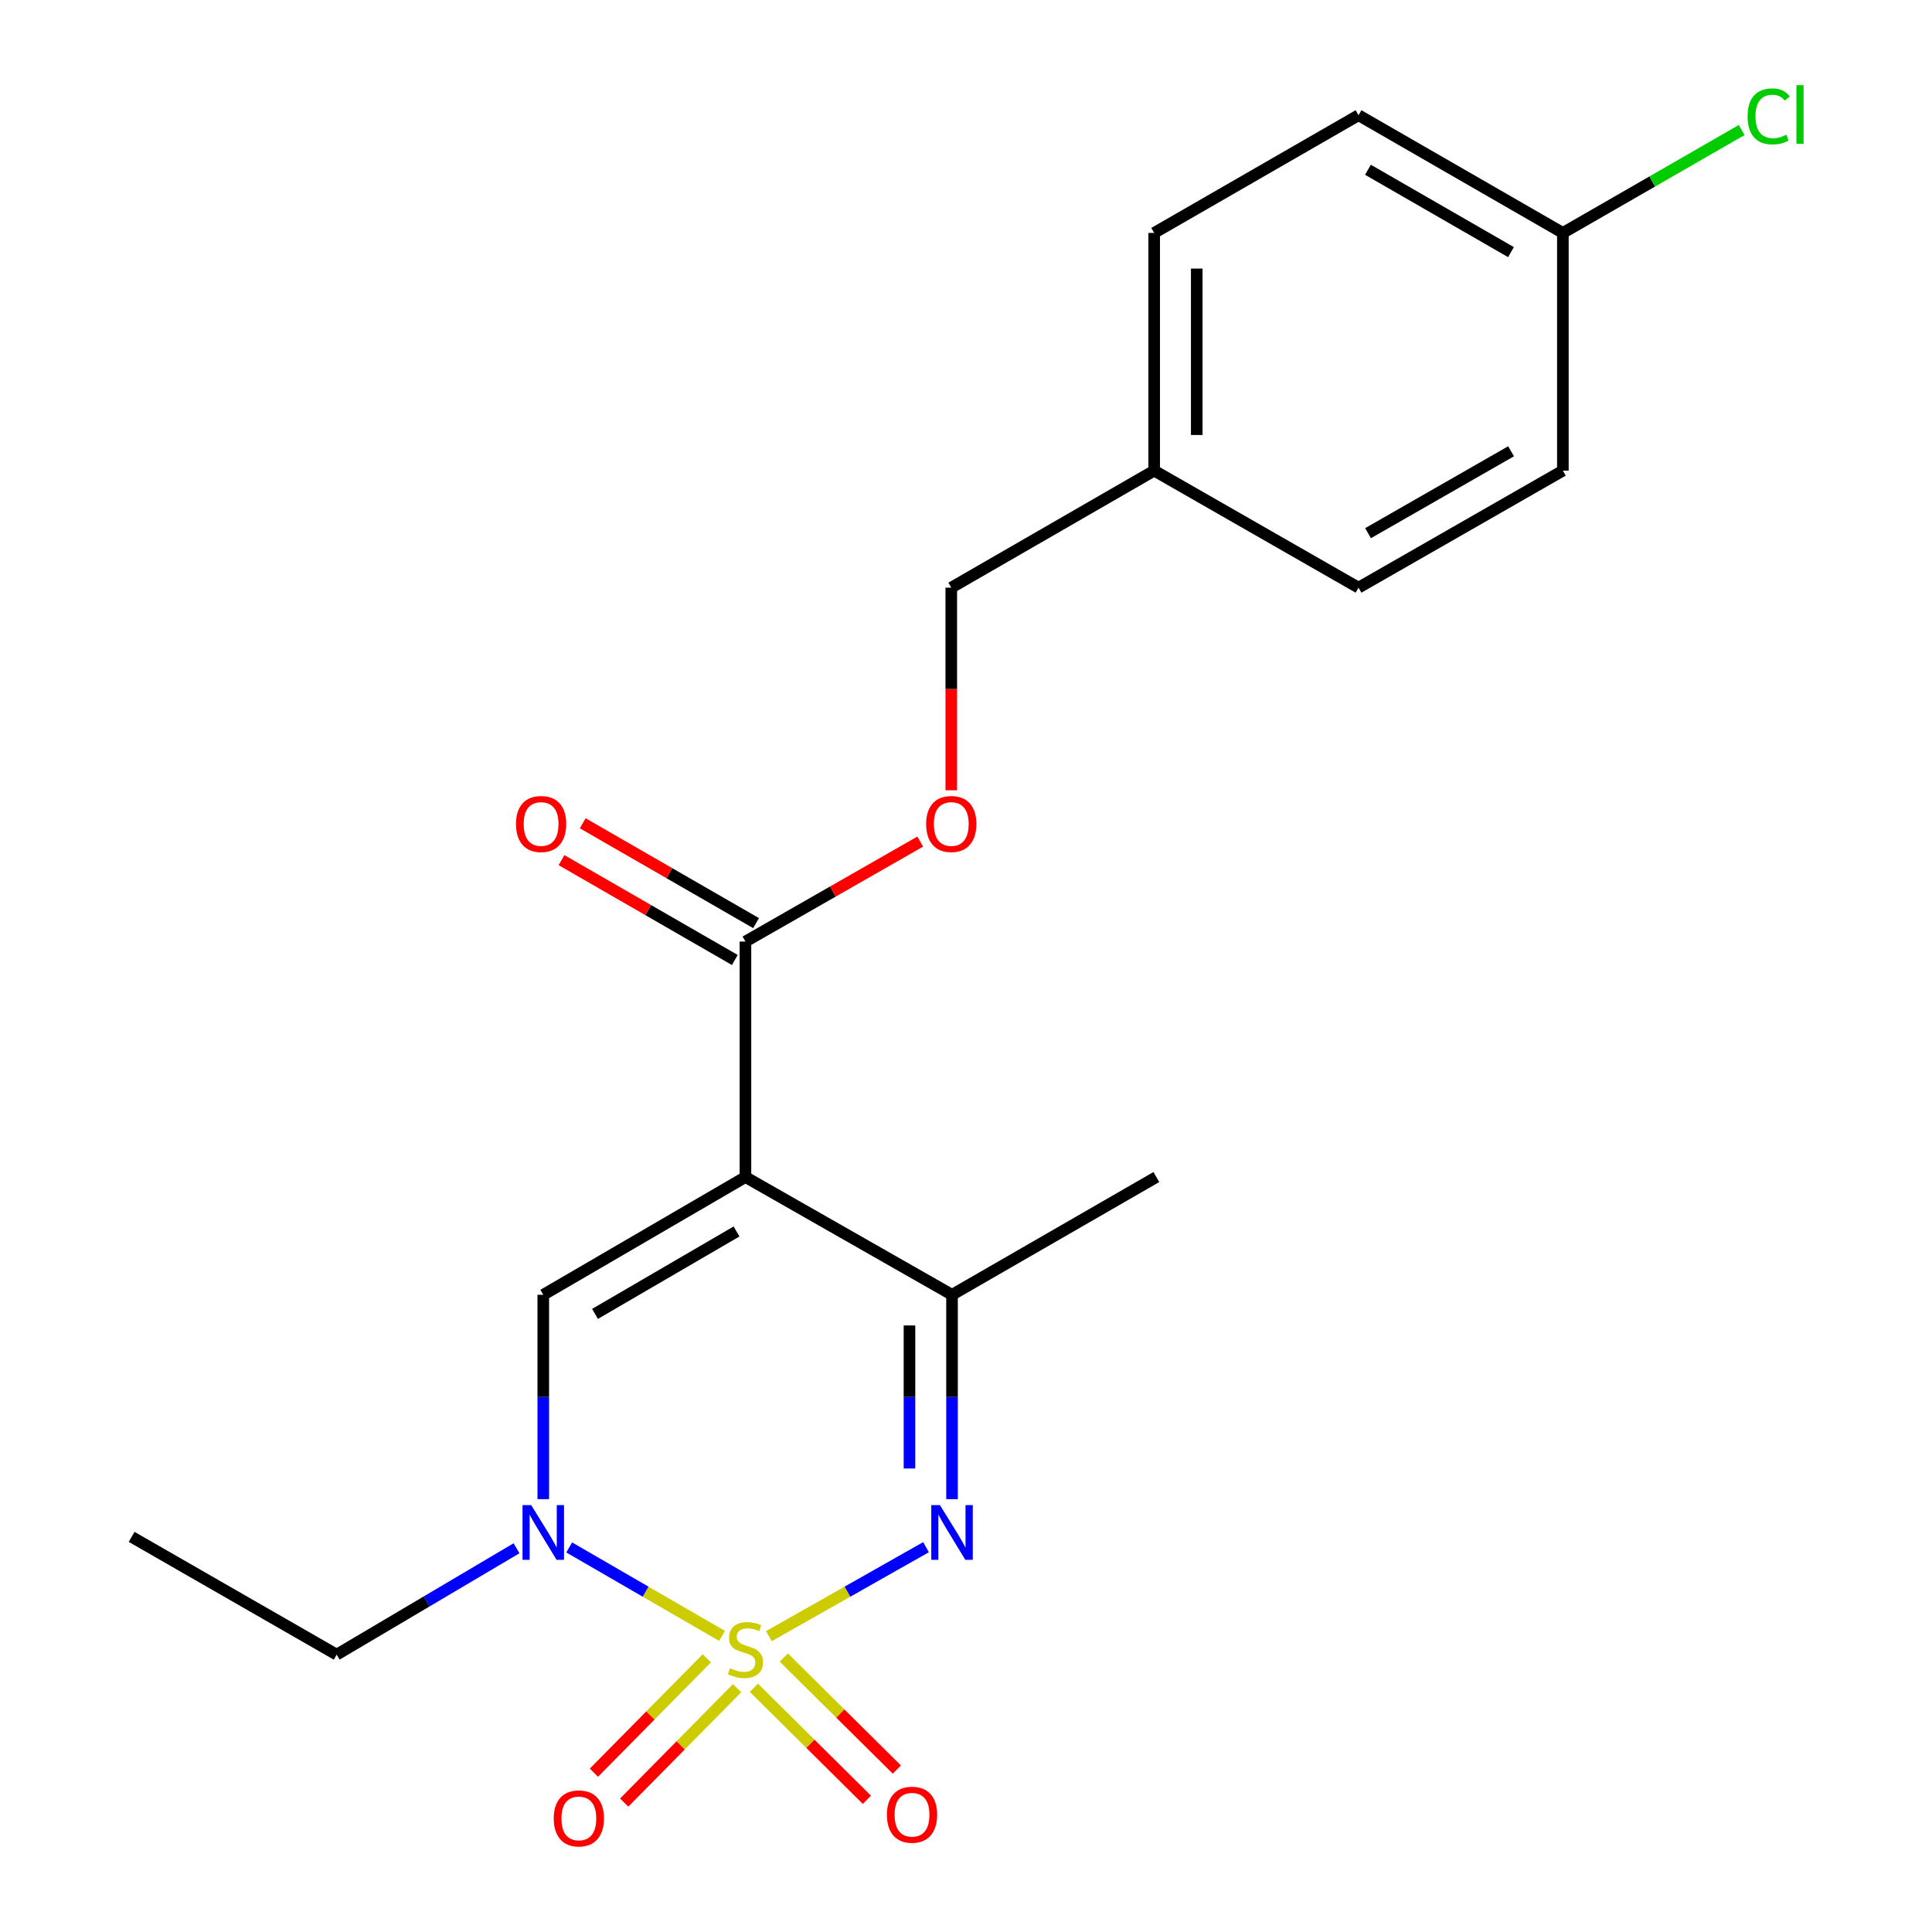 <?xml version='1.0' encoding='iso-8859-1'?>
<svg version='1.1' baseProfile='full'
              xmlns='http://www.w3.org/2000/svg'
                      xmlns:rdkit='http://www.rdkit.org/xml'
                      xmlns:xlink='http://www.w3.org/1999/xlink'
                  xml:space='preserve'
width='1000px' height='1000px' viewBox='0 0 1000 1000'>
<!-- END OF HEADER -->
<rect style='opacity:1.0;fill:#FFFFFF;stroke:none' width='1000' height='1000' x='0' y='0'> </rect>
<path class='bond-1' d='M 397.991,846.868 L 438.647,823.841' style='fill:none;fill-rule:evenodd;stroke:#CCCC00;stroke-width:6px;stroke-linecap:butt;stroke-linejoin:miter;stroke-opacity:1' />
<path class='bond-1' d='M 438.647,823.841 L 479.304,800.815' style='fill:none;fill-rule:evenodd;stroke:#0000FF;stroke-width:6px;stroke-linecap:butt;stroke-linejoin:miter;stroke-opacity:1' />
<path class='bond-2' d='M 373.736,846.746 L 334.174,823.849' style='fill:none;fill-rule:evenodd;stroke:#CCCC00;stroke-width:6px;stroke-linecap:butt;stroke-linejoin:miter;stroke-opacity:1' />
<path class='bond-2' d='M 334.174,823.849 L 294.612,800.953' style='fill:none;fill-rule:evenodd;stroke:#0000FF;stroke-width:6px;stroke-linecap:butt;stroke-linejoin:miter;stroke-opacity:1' />
<path class='bond-6' d='M 390.203,873.579 L 419.454,902.573' style='fill:none;fill-rule:evenodd;stroke:#CCCC00;stroke-width:6px;stroke-linecap:butt;stroke-linejoin:miter;stroke-opacity:1' />
<path class='bond-6' d='M 419.454,902.573 L 448.706,931.568' style='fill:none;fill-rule:evenodd;stroke:#FF0000;stroke-width:6px;stroke-linecap:butt;stroke-linejoin:miter;stroke-opacity:1' />
<path class='bond-6' d='M 405.705,857.939 L 434.957,886.933' style='fill:none;fill-rule:evenodd;stroke:#CCCC00;stroke-width:6px;stroke-linecap:butt;stroke-linejoin:miter;stroke-opacity:1' />
<path class='bond-6' d='M 434.957,886.933 L 464.209,915.927' style='fill:none;fill-rule:evenodd;stroke:#FF0000;stroke-width:6px;stroke-linecap:butt;stroke-linejoin:miter;stroke-opacity:1' />
<path class='bond-7' d='M 365.853,858.327 L 336.632,887.938' style='fill:none;fill-rule:evenodd;stroke:#CCCC00;stroke-width:6px;stroke-linecap:butt;stroke-linejoin:miter;stroke-opacity:1' />
<path class='bond-7' d='M 336.632,887.938 L 307.411,917.548' style='fill:none;fill-rule:evenodd;stroke:#FF0000;stroke-width:6px;stroke-linecap:butt;stroke-linejoin:miter;stroke-opacity:1' />
<path class='bond-7' d='M 381.527,873.795 L 352.306,903.406' style='fill:none;fill-rule:evenodd;stroke:#CCCC00;stroke-width:6px;stroke-linecap:butt;stroke-linejoin:miter;stroke-opacity:1' />
<path class='bond-7' d='M 352.306,903.406 L 323.085,933.017' style='fill:none;fill-rule:evenodd;stroke:#FF0000;stroke-width:6px;stroke-linecap:butt;stroke-linejoin:miter;stroke-opacity:1' />
<path class='bond-0' d='M 385.839,609.235 L 281.199,670.187' style='fill:none;fill-rule:evenodd;stroke:#000000;stroke-width:6px;stroke-linecap:butt;stroke-linejoin:miter;stroke-opacity:1' />
<path class='bond-0' d='M 381.227,637.407 L 307.979,680.073' style='fill:none;fill-rule:evenodd;stroke:#000000;stroke-width:6px;stroke-linecap:butt;stroke-linejoin:miter;stroke-opacity:1' />
<path class='bond-5' d='M 385.839,609.235 L 385.839,487.345' style='fill:none;fill-rule:evenodd;stroke:#000000;stroke-width:6px;stroke-linecap:butt;stroke-linejoin:miter;stroke-opacity:1' />
<path class='bond-21' d='M 385.839,609.235 L 492.767,670.187' style='fill:none;fill-rule:evenodd;stroke:#000000;stroke-width:6px;stroke-linecap:butt;stroke-linejoin:miter;stroke-opacity:1' />
<path class='bond-4' d='M 492.767,775.955 L 492.767,723.071' style='fill:none;fill-rule:evenodd;stroke:#0000FF;stroke-width:6px;stroke-linecap:butt;stroke-linejoin:miter;stroke-opacity:1' />
<path class='bond-4' d='M 492.767,723.071 L 492.767,670.187' style='fill:none;fill-rule:evenodd;stroke:#000000;stroke-width:6px;stroke-linecap:butt;stroke-linejoin:miter;stroke-opacity:1' />
<path class='bond-4' d='M 470.745,760.09 L 470.745,723.071' style='fill:none;fill-rule:evenodd;stroke:#0000FF;stroke-width:6px;stroke-linecap:butt;stroke-linejoin:miter;stroke-opacity:1' />
<path class='bond-4' d='M 470.745,723.071 L 470.745,686.052' style='fill:none;fill-rule:evenodd;stroke:#000000;stroke-width:6px;stroke-linecap:butt;stroke-linejoin:miter;stroke-opacity:1' />
<path class='bond-3' d='M 281.199,775.955 L 281.199,723.071' style='fill:none;fill-rule:evenodd;stroke:#0000FF;stroke-width:6px;stroke-linecap:butt;stroke-linejoin:miter;stroke-opacity:1' />
<path class='bond-3' d='M 281.199,723.071 L 281.199,670.187' style='fill:none;fill-rule:evenodd;stroke:#000000;stroke-width:6px;stroke-linecap:butt;stroke-linejoin:miter;stroke-opacity:1' />
<path class='bond-12' d='M 267.353,801.38 L 220.806,828.911' style='fill:none;fill-rule:evenodd;stroke:#0000FF;stroke-width:6px;stroke-linecap:butt;stroke-linejoin:miter;stroke-opacity:1' />
<path class='bond-12' d='M 220.806,828.911 L 174.259,856.442' style='fill:none;fill-rule:evenodd;stroke:#000000;stroke-width:6px;stroke-linecap:butt;stroke-linejoin:miter;stroke-opacity:1' />
<path class='bond-19' d='M 492.767,670.187 L 598.532,609.235' style='fill:none;fill-rule:evenodd;stroke:#000000;stroke-width:6px;stroke-linecap:butt;stroke-linejoin:miter;stroke-opacity:1' />
<path class='bond-8' d='M 385.839,487.345 L 431.073,461.476' style='fill:none;fill-rule:evenodd;stroke:#000000;stroke-width:6px;stroke-linecap:butt;stroke-linejoin:miter;stroke-opacity:1' />
<path class='bond-8' d='M 431.073,461.476 L 476.307,435.607' style='fill:none;fill-rule:evenodd;stroke:#FF0000;stroke-width:6px;stroke-linecap:butt;stroke-linejoin:miter;stroke-opacity:1' />
<path class='bond-9' d='M 391.335,477.804 L 346.478,451.964' style='fill:none;fill-rule:evenodd;stroke:#000000;stroke-width:6px;stroke-linecap:butt;stroke-linejoin:miter;stroke-opacity:1' />
<path class='bond-9' d='M 346.478,451.964 L 301.621,426.124' style='fill:none;fill-rule:evenodd;stroke:#FF0000;stroke-width:6px;stroke-linecap:butt;stroke-linejoin:miter;stroke-opacity:1' />
<path class='bond-9' d='M 380.343,496.886 L 335.486,471.046' style='fill:none;fill-rule:evenodd;stroke:#000000;stroke-width:6px;stroke-linecap:butt;stroke-linejoin:miter;stroke-opacity:1' />
<path class='bond-9' d='M 335.486,471.046 L 290.629,445.206' style='fill:none;fill-rule:evenodd;stroke:#FF0000;stroke-width:6px;stroke-linecap:butt;stroke-linejoin:miter;stroke-opacity:1' />
<path class='bond-10' d='M 492.375,409.042 L 492.375,356.607' style='fill:none;fill-rule:evenodd;stroke:#FF0000;stroke-width:6px;stroke-linecap:butt;stroke-linejoin:miter;stroke-opacity:1' />
<path class='bond-10' d='M 492.375,356.607 L 492.375,304.173' style='fill:none;fill-rule:evenodd;stroke:#000000;stroke-width:6px;stroke-linecap:butt;stroke-linejoin:miter;stroke-opacity:1' />
<path class='bond-13' d='M 492.375,304.173 L 597.407,243.601' style='fill:none;fill-rule:evenodd;stroke:#000000;stroke-width:6px;stroke-linecap:butt;stroke-linejoin:miter;stroke-opacity:1' />
<path class='bond-11' d='M 808.938,120.56 L 703.172,59.646' style='fill:none;fill-rule:evenodd;stroke:#000000;stroke-width:6px;stroke-linecap:butt;stroke-linejoin:miter;stroke-opacity:1' />
<path class='bond-11' d='M 782.082,130.506 L 708.047,87.866' style='fill:none;fill-rule:evenodd;stroke:#000000;stroke-width:6px;stroke-linecap:butt;stroke-linejoin:miter;stroke-opacity:1' />
<path class='bond-14' d='M 808.938,120.56 L 855.21,93.933' style='fill:none;fill-rule:evenodd;stroke:#000000;stroke-width:6px;stroke-linecap:butt;stroke-linejoin:miter;stroke-opacity:1' />
<path class='bond-14' d='M 855.21,93.933 L 901.481,67.306' style='fill:none;fill-rule:evenodd;stroke:#00CC00;stroke-width:6px;stroke-linecap:butt;stroke-linejoin:miter;stroke-opacity:1' />
<path class='bond-22' d='M 808.938,120.56 L 808.938,243.601' style='fill:none;fill-rule:evenodd;stroke:#000000;stroke-width:6px;stroke-linecap:butt;stroke-linejoin:miter;stroke-opacity:1' />
<path class='bond-20' d='M 174.259,856.442 L 68.126,795.478' style='fill:none;fill-rule:evenodd;stroke:#000000;stroke-width:6px;stroke-linecap:butt;stroke-linejoin:miter;stroke-opacity:1' />
<path class='bond-17' d='M 597.407,243.601 L 703.172,304.173' style='fill:none;fill-rule:evenodd;stroke:#000000;stroke-width:6px;stroke-linecap:butt;stroke-linejoin:miter;stroke-opacity:1' />
<path class='bond-18' d='M 597.407,243.601 L 597.407,120.56' style='fill:none;fill-rule:evenodd;stroke:#000000;stroke-width:6px;stroke-linecap:butt;stroke-linejoin:miter;stroke-opacity:1' />
<path class='bond-18' d='M 619.429,225.145 L 619.429,139.016' style='fill:none;fill-rule:evenodd;stroke:#000000;stroke-width:6px;stroke-linecap:butt;stroke-linejoin:miter;stroke-opacity:1' />
<path class='bond-15' d='M 808.938,243.601 L 703.172,304.173' style='fill:none;fill-rule:evenodd;stroke:#000000;stroke-width:6px;stroke-linecap:butt;stroke-linejoin:miter;stroke-opacity:1' />
<path class='bond-15' d='M 782.129,233.577 L 708.093,275.977' style='fill:none;fill-rule:evenodd;stroke:#000000;stroke-width:6px;stroke-linecap:butt;stroke-linejoin:miter;stroke-opacity:1' />
<path class='bond-16' d='M 703.172,59.646 L 597.407,120.56' style='fill:none;fill-rule:evenodd;stroke:#000000;stroke-width:6px;stroke-linecap:butt;stroke-linejoin:miter;stroke-opacity:1' />
<path  class='atom-0' d='M 377.839 863.47
Q 378.159 863.59, 379.479 864.15
Q 380.799 864.71, 382.239 865.07
Q 383.719 865.39, 385.159 865.39
Q 387.839 865.39, 389.399 864.11
Q 390.959 862.79, 390.959 860.51
Q 390.959 858.95, 390.159 857.99
Q 389.399 857.03, 388.199 856.51
Q 386.999 855.99, 384.999 855.39
Q 382.479 854.63, 380.959 853.91
Q 379.479 853.19, 378.399 851.67
Q 377.359 850.15, 377.359 847.59
Q 377.359 844.03, 379.759 841.83
Q 382.199 839.63, 386.999 839.63
Q 390.279 839.63, 393.999 841.19
L 393.079 844.27
Q 389.679 842.87, 387.119 842.87
Q 384.359 842.87, 382.839 844.03
Q 381.319 845.15, 381.359 847.11
Q 381.359 848.63, 382.119 849.55
Q 382.919 850.47, 384.039 850.99
Q 385.199 851.51, 387.119 852.11
Q 389.679 852.91, 391.199 853.71
Q 392.719 854.51, 393.799 856.15
Q 394.919 857.75, 394.919 860.51
Q 394.919 864.43, 392.279 866.55
Q 389.679 868.63, 385.319 868.63
Q 382.799 868.63, 380.879 868.07
Q 378.999 867.55, 376.759 866.63
L 377.839 863.47
' fill='#CCCC00'/>
<path  class='atom-2' d='M 486.507 779.03
L 495.787 794.03
Q 496.707 795.51, 498.187 798.19
Q 499.667 800.87, 499.747 801.03
L 499.747 779.03
L 503.507 779.03
L 503.507 807.35
L 499.627 807.35
L 489.667 790.95
Q 488.507 789.03, 487.267 786.83
Q 486.067 784.63, 485.707 783.95
L 485.707 807.35
L 482.027 807.35
L 482.027 779.03
L 486.507 779.03
' fill='#0000FF'/>
<path  class='atom-3' d='M 274.939 779.03
L 284.219 794.03
Q 285.139 795.51, 286.619 798.19
Q 288.099 800.87, 288.179 801.03
L 288.179 779.03
L 291.939 779.03
L 291.939 807.35
L 288.059 807.35
L 278.099 790.95
Q 276.939 789.03, 275.699 786.83
Q 274.499 784.63, 274.139 783.95
L 274.139 807.35
L 270.459 807.35
L 270.459 779.03
L 274.939 779.03
' fill='#0000FF'/>
<path  class='atom-7' d='M 459.066 939.299
Q 459.066 932.499, 462.426 928.699
Q 465.786 924.899, 472.066 924.899
Q 478.346 924.899, 481.706 928.699
Q 485.066 932.499, 485.066 939.299
Q 485.066 946.179, 481.666 950.099
Q 478.266 953.979, 472.066 953.979
Q 465.826 953.979, 462.426 950.099
Q 459.066 946.219, 459.066 939.299
M 472.066 950.779
Q 476.386 950.779, 478.706 947.899
Q 481.066 944.979, 481.066 939.299
Q 481.066 933.739, 478.706 930.939
Q 476.386 928.099, 472.066 928.099
Q 467.746 928.099, 465.386 930.899
Q 463.066 933.699, 463.066 939.299
Q 463.066 945.019, 465.386 947.899
Q 467.746 950.779, 472.066 950.779
' fill='#FF0000'/>
<path  class='atom-8' d='M 286.611 941.208
Q 286.611 934.408, 289.971 930.608
Q 293.331 926.808, 299.611 926.808
Q 305.891 926.808, 309.251 930.608
Q 312.611 934.408, 312.611 941.208
Q 312.611 948.088, 309.211 952.008
Q 305.811 955.888, 299.611 955.888
Q 293.371 955.888, 289.971 952.008
Q 286.611 948.128, 286.611 941.208
M 299.611 952.688
Q 303.931 952.688, 306.251 949.808
Q 308.611 946.888, 308.611 941.208
Q 308.611 935.648, 306.251 932.848
Q 303.931 930.008, 299.611 930.008
Q 295.291 930.008, 292.931 932.808
Q 290.611 935.608, 290.611 941.208
Q 290.611 946.928, 292.931 949.808
Q 295.291 952.688, 299.611 952.688
' fill='#FF0000'/>
<path  class='atom-9' d='M 479.375 426.498
Q 479.375 419.698, 482.735 415.898
Q 486.095 412.098, 492.375 412.098
Q 498.655 412.098, 502.015 415.898
Q 505.375 419.698, 505.375 426.498
Q 505.375 433.378, 501.975 437.298
Q 498.575 441.178, 492.375 441.178
Q 486.135 441.178, 482.735 437.298
Q 479.375 433.418, 479.375 426.498
M 492.375 437.978
Q 496.695 437.978, 499.015 435.098
Q 501.375 432.178, 501.375 426.498
Q 501.375 420.938, 499.015 418.138
Q 496.695 415.298, 492.375 415.298
Q 488.055 415.298, 485.695 418.098
Q 483.375 420.898, 483.375 426.498
Q 483.375 432.218, 485.695 435.098
Q 488.055 437.978, 492.375 437.978
' fill='#FF0000'/>
<path  class='atom-10' d='M 267.073 426.498
Q 267.073 419.698, 270.433 415.898
Q 273.793 412.098, 280.073 412.098
Q 286.353 412.098, 289.713 415.898
Q 293.073 419.698, 293.073 426.498
Q 293.073 433.378, 289.673 437.298
Q 286.273 441.178, 280.073 441.178
Q 273.833 441.178, 270.433 437.298
Q 267.073 433.418, 267.073 426.498
M 280.073 437.978
Q 284.393 437.978, 286.713 435.098
Q 289.073 432.178, 289.073 426.498
Q 289.073 420.938, 286.713 418.138
Q 284.393 415.298, 280.073 415.298
Q 275.753 415.298, 273.393 418.098
Q 271.073 420.898, 271.073 426.498
Q 271.073 432.218, 273.393 435.098
Q 275.753 437.978, 280.073 437.978
' fill='#FF0000'/>
<path  class='atom-15' d='M 904.554 60.234
Q 904.554 53.194, 907.834 49.514
Q 911.154 45.794, 917.434 45.794
Q 923.274 45.794, 926.394 49.914
L 923.754 52.074
Q 921.474 49.074, 917.434 49.074
Q 913.154 49.074, 910.874 51.954
Q 908.634 54.794, 908.634 60.234
Q 908.634 65.834, 910.954 68.714
Q 913.314 71.594, 917.874 71.594
Q 920.994 71.594, 924.634 69.714
L 925.754 72.714
Q 924.274 73.674, 922.034 74.234
Q 919.794 74.794, 917.314 74.794
Q 911.154 74.794, 907.834 71.034
Q 904.554 67.274, 904.554 60.234
' fill='#00CC00'/>
<path  class='atom-15' d='M 929.834 44.074
L 933.514 44.074
L 933.514 74.434
L 929.834 74.434
L 929.834 44.074
' fill='#00CC00'/>
</svg>
